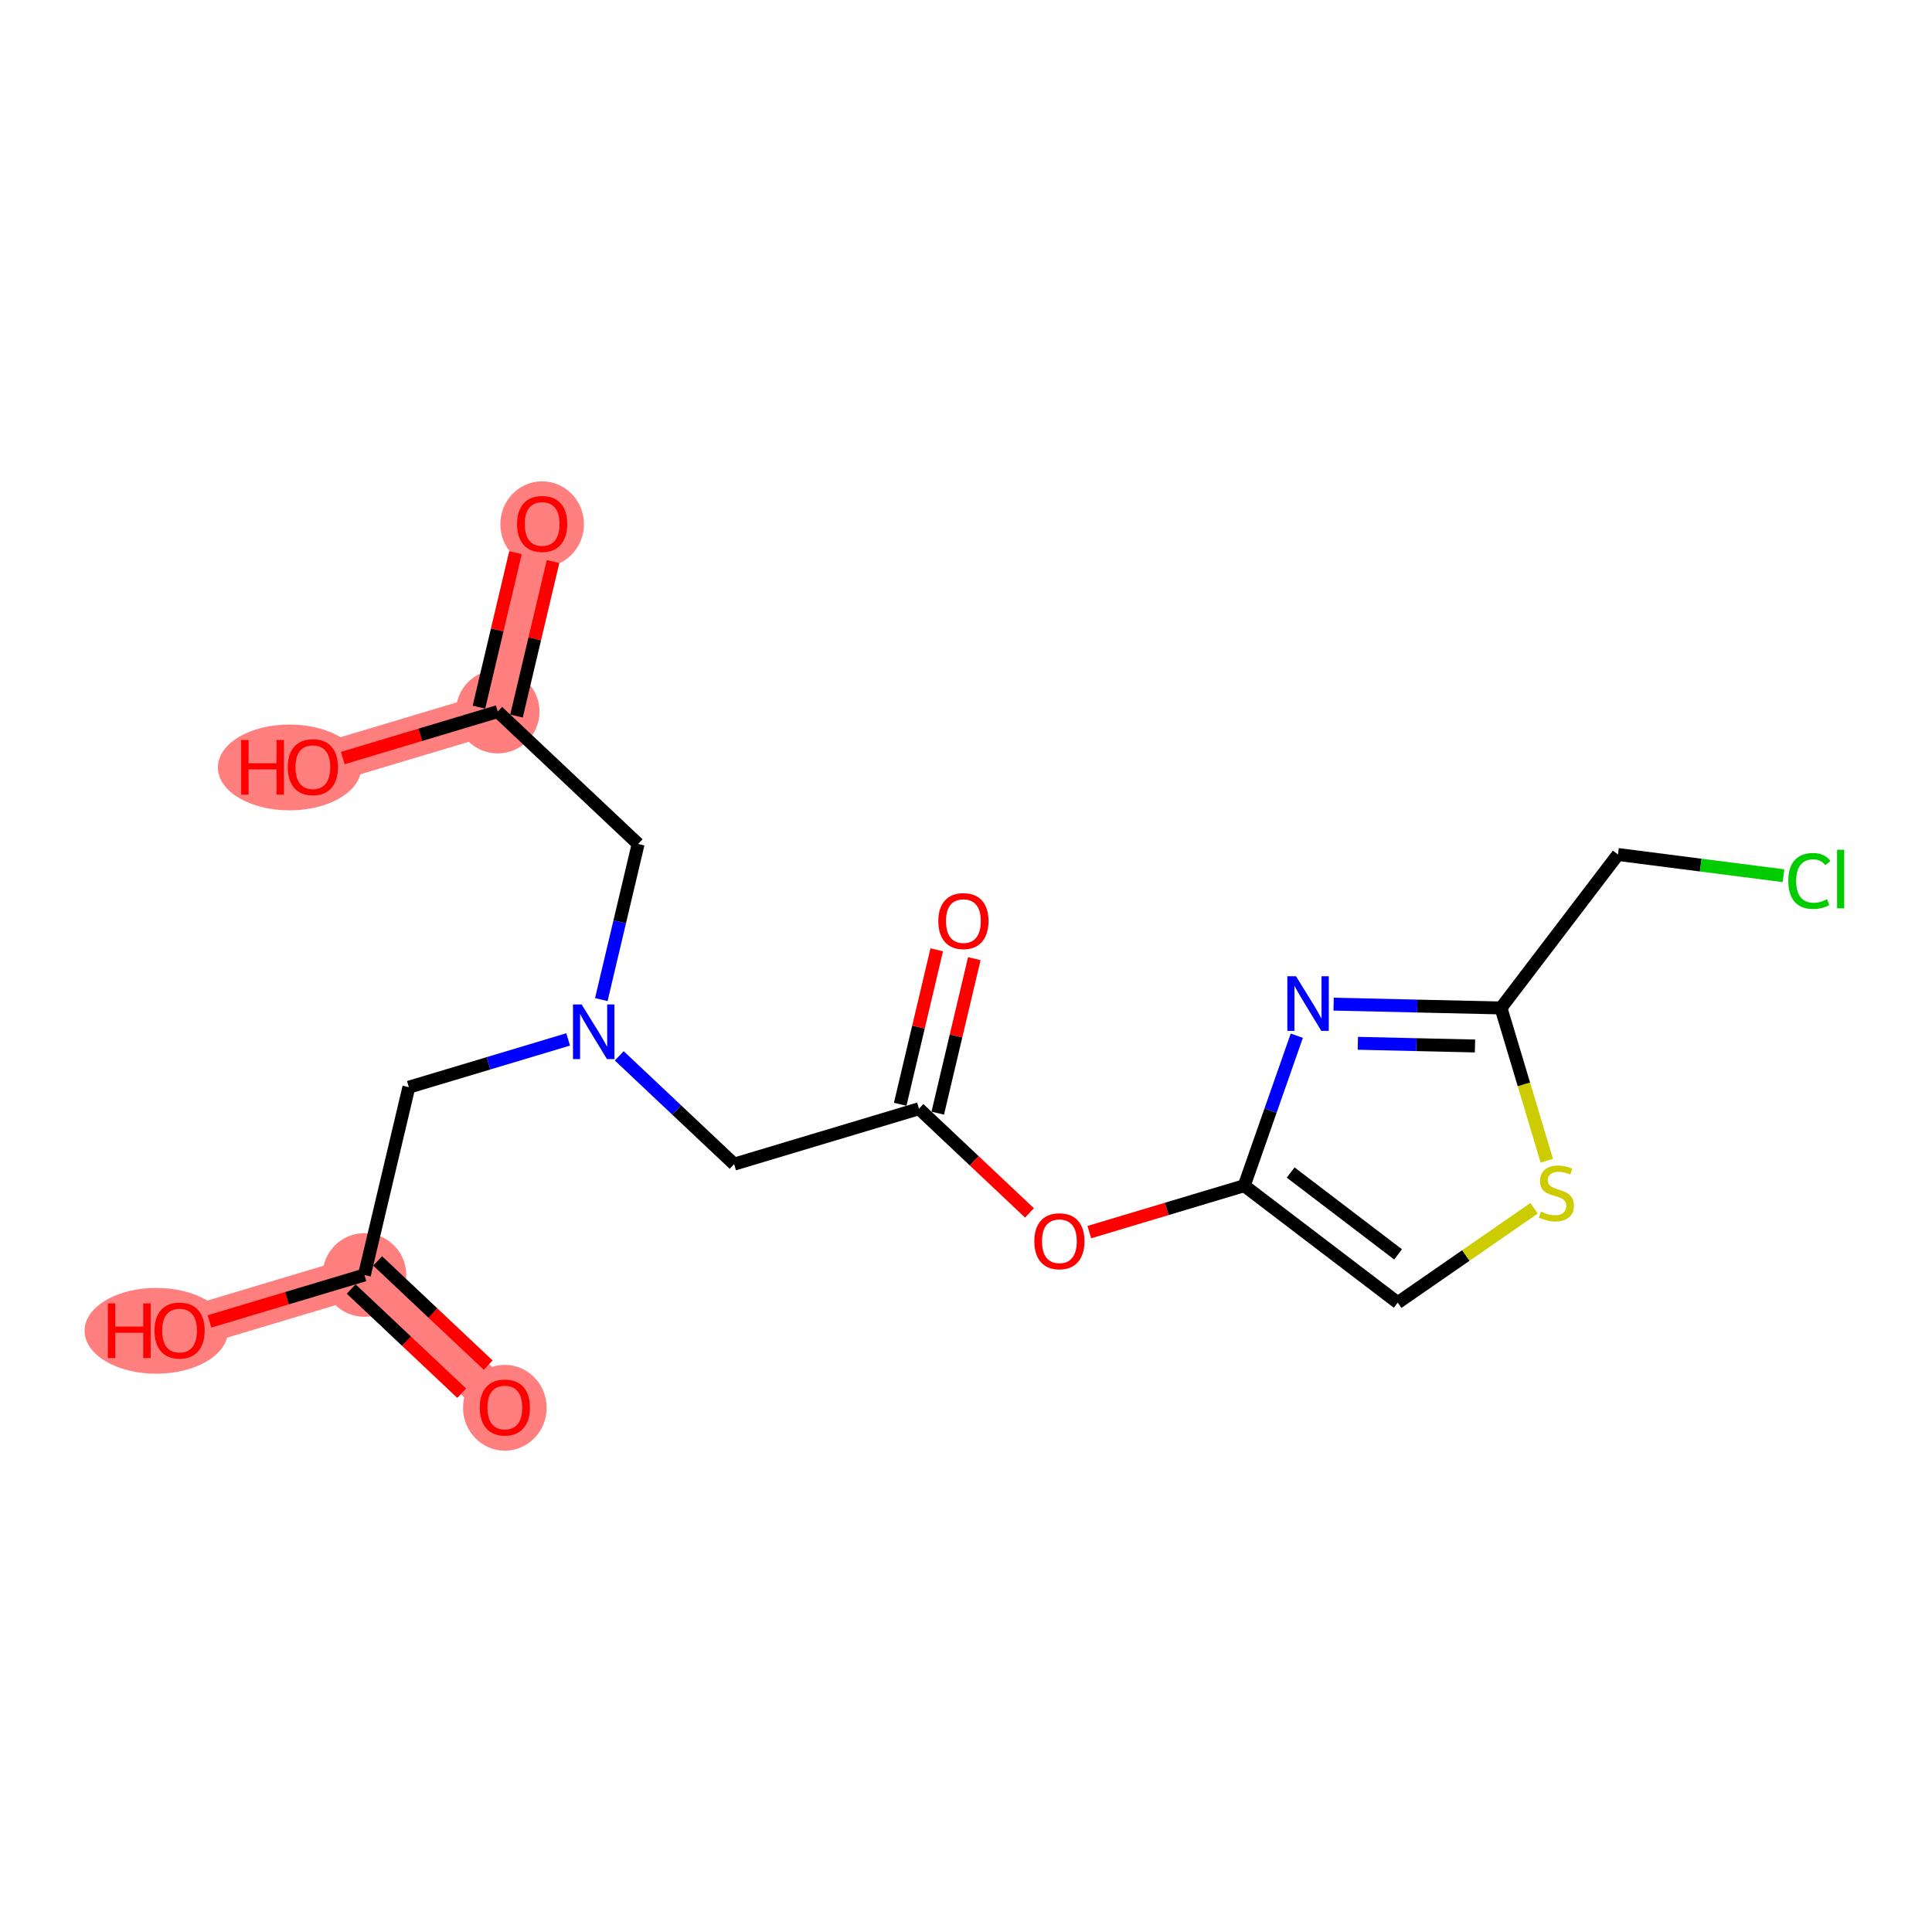 <?xml version='1.0' encoding='iso-8859-1'?>
<svg version='1.1' baseProfile='full'
              xmlns='http://www.w3.org/2000/svg'
                      xmlns:rdkit='http://www.rdkit.org/xml'
                      xmlns:xlink='http://www.w3.org/1999/xlink'
                  xml:space='preserve'
width='300px' height='300px' viewBox='0 0 300 300'>
<!-- END OF HEADER -->
<rect style='opacity:1.0;fill:#FFFFFF;stroke:none' width='300' height='300' x='0' y='0'> </rect>
<rect style='opacity:1.0;fill:#FFFFFF;stroke:none' width='300' height='300' x='0' y='0'> </rect>
<path d='M 78.392,218.533 L 56.588,197.978' style='fill:none;fill-rule:evenodd;stroke:#FF7F7F;stroke-width:6.4px;stroke-linecap:butt;stroke-linejoin:miter;stroke-opacity:1' />
<path d='M 56.588,197.978 L 27.884,206.583' style='fill:none;fill-rule:evenodd;stroke:#FF7F7F;stroke-width:6.4px;stroke-linecap:butt;stroke-linejoin:miter;stroke-opacity:1' />
<path d='M 77.285,110.496 L 84.185,81.335' style='fill:none;fill-rule:evenodd;stroke:#FF7F7F;stroke-width:6.4px;stroke-linecap:butt;stroke-linejoin:miter;stroke-opacity:1' />
<path d='M 77.285,110.496 L 48.582,119.101' style='fill:none;fill-rule:evenodd;stroke:#FF7F7F;stroke-width:6.4px;stroke-linecap:butt;stroke-linejoin:miter;stroke-opacity:1' />
<ellipse cx='78.392' cy='218.599' rx='5.993' ry='6.162'  style='fill:#FF7F7F;fill-rule:evenodd;stroke:#FF7F7F;stroke-width:1.0px;stroke-linecap:butt;stroke-linejoin:miter;stroke-opacity:1' />
<ellipse cx='56.588' cy='197.978' rx='5.993' ry='5.993'  style='fill:#FF7F7F;fill-rule:evenodd;stroke:#FF7F7F;stroke-width:1.0px;stroke-linecap:butt;stroke-linejoin:miter;stroke-opacity:1' />
<ellipse cx='24.265' cy='206.649' rx='10.628' ry='6.162'  style='fill:#FF7F7F;fill-rule:evenodd;stroke:#FF7F7F;stroke-width:1.0px;stroke-linecap:butt;stroke-linejoin:miter;stroke-opacity:1' />
<ellipse cx='77.285' cy='110.496' rx='5.993' ry='5.993'  style='fill:#FF7F7F;fill-rule:evenodd;stroke:#FF7F7F;stroke-width:1.0px;stroke-linecap:butt;stroke-linejoin:miter;stroke-opacity:1' />
<ellipse cx='84.185' cy='81.401' rx='5.993' ry='6.162'  style='fill:#FF7F7F;fill-rule:evenodd;stroke:#FF7F7F;stroke-width:1.0px;stroke-linecap:butt;stroke-linejoin:miter;stroke-opacity:1' />
<ellipse cx='44.962' cy='119.167' rx='10.628' ry='6.162'  style='fill:#FF7F7F;fill-rule:evenodd;stroke:#FF7F7F;stroke-width:1.0px;stroke-linecap:butt;stroke-linejoin:miter;stroke-opacity:1' />
<path class='bond-0 atom-0 atom-1' d='M 75.803,211.974 L 67.223,203.885' style='fill:none;fill-rule:evenodd;stroke:#FF0000;stroke-width:2.0px;stroke-linecap:butt;stroke-linejoin:miter;stroke-opacity:1' />
<path class='bond-0 atom-0 atom-1' d='M 67.223,203.885 L 58.643,195.797' style='fill:none;fill-rule:evenodd;stroke:#000000;stroke-width:2.0px;stroke-linecap:butt;stroke-linejoin:miter;stroke-opacity:1' />
<path class='bond-0 atom-0 atom-1' d='M 71.692,216.334 L 63.112,208.246' style='fill:none;fill-rule:evenodd;stroke:#FF0000;stroke-width:2.0px;stroke-linecap:butt;stroke-linejoin:miter;stroke-opacity:1' />
<path class='bond-0 atom-0 atom-1' d='M 63.112,208.246 L 54.532,200.158' style='fill:none;fill-rule:evenodd;stroke:#000000;stroke-width:2.0px;stroke-linecap:butt;stroke-linejoin:miter;stroke-opacity:1' />
<path class='bond-1 atom-1 atom-2' d='M 56.588,197.978 L 44.559,201.584' style='fill:none;fill-rule:evenodd;stroke:#000000;stroke-width:2.0px;stroke-linecap:butt;stroke-linejoin:miter;stroke-opacity:1' />
<path class='bond-1 atom-1 atom-2' d='M 44.559,201.584 L 32.529,205.19' style='fill:none;fill-rule:evenodd;stroke:#FF0000;stroke-width:2.0px;stroke-linecap:butt;stroke-linejoin:miter;stroke-opacity:1' />
<path class='bond-2 atom-1 atom-3' d='M 56.588,197.978 L 63.487,168.817' style='fill:none;fill-rule:evenodd;stroke:#000000;stroke-width:2.0px;stroke-linecap:butt;stroke-linejoin:miter;stroke-opacity:1' />
<path class='bond-3 atom-3 atom-4' d='M 63.487,168.817 L 75.855,165.109' style='fill:none;fill-rule:evenodd;stroke:#000000;stroke-width:2.0px;stroke-linecap:butt;stroke-linejoin:miter;stroke-opacity:1' />
<path class='bond-3 atom-3 atom-4' d='M 75.855,165.109 L 88.223,161.401' style='fill:none;fill-rule:evenodd;stroke:#0000FF;stroke-width:2.0px;stroke-linecap:butt;stroke-linejoin:miter;stroke-opacity:1' />
<path class='bond-4 atom-4 atom-5' d='M 93.371,155.219 L 96.231,143.135' style='fill:none;fill-rule:evenodd;stroke:#0000FF;stroke-width:2.0px;stroke-linecap:butt;stroke-linejoin:miter;stroke-opacity:1' />
<path class='bond-4 atom-4 atom-5' d='M 96.231,143.135 L 99.09,131.051' style='fill:none;fill-rule:evenodd;stroke:#000000;stroke-width:2.0px;stroke-linecap:butt;stroke-linejoin:miter;stroke-opacity:1' />
<path class='bond-8 atom-4 atom-9' d='M 96.158,163.952 L 105.076,172.359' style='fill:none;fill-rule:evenodd;stroke:#0000FF;stroke-width:2.0px;stroke-linecap:butt;stroke-linejoin:miter;stroke-opacity:1' />
<path class='bond-8 atom-4 atom-9' d='M 105.076,172.359 L 113.995,180.767' style='fill:none;fill-rule:evenodd;stroke:#000000;stroke-width:2.0px;stroke-linecap:butt;stroke-linejoin:miter;stroke-opacity:1' />
<path class='bond-5 atom-5 atom-6' d='M 99.09,131.051 L 77.285,110.496' style='fill:none;fill-rule:evenodd;stroke:#000000;stroke-width:2.0px;stroke-linecap:butt;stroke-linejoin:miter;stroke-opacity:1' />
<path class='bond-6 atom-6 atom-7' d='M 80.201,111.186 L 83.039,99.192' style='fill:none;fill-rule:evenodd;stroke:#000000;stroke-width:2.0px;stroke-linecap:butt;stroke-linejoin:miter;stroke-opacity:1' />
<path class='bond-6 atom-6 atom-7' d='M 83.039,99.192 L 85.877,87.198' style='fill:none;fill-rule:evenodd;stroke:#FF0000;stroke-width:2.0px;stroke-linecap:butt;stroke-linejoin:miter;stroke-opacity:1' />
<path class='bond-6 atom-6 atom-7' d='M 74.369,109.806 L 77.207,97.812' style='fill:none;fill-rule:evenodd;stroke:#000000;stroke-width:2.0px;stroke-linecap:butt;stroke-linejoin:miter;stroke-opacity:1' />
<path class='bond-6 atom-6 atom-7' d='M 77.207,97.812 L 80.045,85.818' style='fill:none;fill-rule:evenodd;stroke:#FF0000;stroke-width:2.0px;stroke-linecap:butt;stroke-linejoin:miter;stroke-opacity:1' />
<path class='bond-7 atom-6 atom-8' d='M 77.285,110.496 L 65.256,114.102' style='fill:none;fill-rule:evenodd;stroke:#000000;stroke-width:2.0px;stroke-linecap:butt;stroke-linejoin:miter;stroke-opacity:1' />
<path class='bond-7 atom-6 atom-8' d='M 65.256,114.102 L 53.227,117.709' style='fill:none;fill-rule:evenodd;stroke:#FF0000;stroke-width:2.0px;stroke-linecap:butt;stroke-linejoin:miter;stroke-opacity:1' />
<path class='bond-9 atom-9 atom-10' d='M 113.995,180.767 L 142.698,172.161' style='fill:none;fill-rule:evenodd;stroke:#000000;stroke-width:2.0px;stroke-linecap:butt;stroke-linejoin:miter;stroke-opacity:1' />
<path class='bond-10 atom-10 atom-11' d='M 145.614,172.851 L 148.452,160.857' style='fill:none;fill-rule:evenodd;stroke:#000000;stroke-width:2.0px;stroke-linecap:butt;stroke-linejoin:miter;stroke-opacity:1' />
<path class='bond-10 atom-10 atom-11' d='M 148.452,160.857 L 151.289,148.863' style='fill:none;fill-rule:evenodd;stroke:#FF0000;stroke-width:2.0px;stroke-linecap:butt;stroke-linejoin:miter;stroke-opacity:1' />
<path class='bond-10 atom-10 atom-11' d='M 139.782,171.471 L 142.62,159.477' style='fill:none;fill-rule:evenodd;stroke:#000000;stroke-width:2.0px;stroke-linecap:butt;stroke-linejoin:miter;stroke-opacity:1' />
<path class='bond-10 atom-10 atom-11' d='M 142.62,159.477 L 145.457,147.483' style='fill:none;fill-rule:evenodd;stroke:#FF0000;stroke-width:2.0px;stroke-linecap:butt;stroke-linejoin:miter;stroke-opacity:1' />
<path class='bond-11 atom-10 atom-12' d='M 142.698,172.161 L 151.278,180.25' style='fill:none;fill-rule:evenodd;stroke:#000000;stroke-width:2.0px;stroke-linecap:butt;stroke-linejoin:miter;stroke-opacity:1' />
<path class='bond-11 atom-10 atom-12' d='M 151.278,180.25 L 159.857,188.338' style='fill:none;fill-rule:evenodd;stroke:#FF0000;stroke-width:2.0px;stroke-linecap:butt;stroke-linejoin:miter;stroke-opacity:1' />
<path class='bond-12 atom-12 atom-13' d='M 169.147,191.324 L 181.176,187.718' style='fill:none;fill-rule:evenodd;stroke:#FF0000;stroke-width:2.0px;stroke-linecap:butt;stroke-linejoin:miter;stroke-opacity:1' />
<path class='bond-12 atom-12 atom-13' d='M 181.176,187.718 L 193.205,184.111' style='fill:none;fill-rule:evenodd;stroke:#000000;stroke-width:2.0px;stroke-linecap:butt;stroke-linejoin:miter;stroke-opacity:1' />
<path class='bond-13 atom-13 atom-14' d='M 193.205,184.111 L 217.039,202.274' style='fill:none;fill-rule:evenodd;stroke:#000000;stroke-width:2.0px;stroke-linecap:butt;stroke-linejoin:miter;stroke-opacity:1' />
<path class='bond-13 atom-13 atom-14' d='M 200.413,182.069 L 217.096,194.783' style='fill:none;fill-rule:evenodd;stroke:#000000;stroke-width:2.0px;stroke-linecap:butt;stroke-linejoin:miter;stroke-opacity:1' />
<path class='bond-19 atom-19 atom-13' d='M 201.366,160.824 L 197.285,172.467' style='fill:none;fill-rule:evenodd;stroke:#0000FF;stroke-width:2.0px;stroke-linecap:butt;stroke-linejoin:miter;stroke-opacity:1' />
<path class='bond-19 atom-19 atom-13' d='M 197.285,172.467 L 193.205,184.111' style='fill:none;fill-rule:evenodd;stroke:#000000;stroke-width:2.0px;stroke-linecap:butt;stroke-linejoin:miter;stroke-opacity:1' />
<path class='bond-14 atom-14 atom-15' d='M 217.039,202.274 L 227.623,194.948' style='fill:none;fill-rule:evenodd;stroke:#000000;stroke-width:2.0px;stroke-linecap:butt;stroke-linejoin:miter;stroke-opacity:1' />
<path class='bond-14 atom-14 atom-15' d='M 227.623,194.948 L 238.208,187.622' style='fill:none;fill-rule:evenodd;stroke:#CCCC00;stroke-width:2.0px;stroke-linecap:butt;stroke-linejoin:miter;stroke-opacity:1' />
<path class='bond-15 atom-15 atom-16' d='M 240.185,180.24 L 236.629,168.379' style='fill:none;fill-rule:evenodd;stroke:#CCCC00;stroke-width:2.0px;stroke-linecap:butt;stroke-linejoin:miter;stroke-opacity:1' />
<path class='bond-15 atom-15 atom-16' d='M 236.629,168.379 L 233.073,156.517' style='fill:none;fill-rule:evenodd;stroke:#000000;stroke-width:2.0px;stroke-linecap:butt;stroke-linejoin:miter;stroke-opacity:1' />
<path class='bond-16 atom-16 atom-17' d='M 233.073,156.517 L 251.236,132.684' style='fill:none;fill-rule:evenodd;stroke:#000000;stroke-width:2.0px;stroke-linecap:butt;stroke-linejoin:miter;stroke-opacity:1' />
<path class='bond-18 atom-16 atom-19' d='M 233.073,156.517 L 220.077,156.22' style='fill:none;fill-rule:evenodd;stroke:#000000;stroke-width:2.0px;stroke-linecap:butt;stroke-linejoin:miter;stroke-opacity:1' />
<path class='bond-18 atom-16 atom-19' d='M 220.077,156.22 L 207.082,155.922' style='fill:none;fill-rule:evenodd;stroke:#0000FF;stroke-width:2.0px;stroke-linecap:butt;stroke-linejoin:miter;stroke-opacity:1' />
<path class='bond-18 atom-16 atom-19' d='M 229.037,162.419 L 219.94,162.211' style='fill:none;fill-rule:evenodd;stroke:#000000;stroke-width:2.0px;stroke-linecap:butt;stroke-linejoin:miter;stroke-opacity:1' />
<path class='bond-18 atom-16 atom-19' d='M 219.94,162.211 L 210.844,162.003' style='fill:none;fill-rule:evenodd;stroke:#0000FF;stroke-width:2.0px;stroke-linecap:butt;stroke-linejoin:miter;stroke-opacity:1' />
<path class='bond-17 atom-17 atom-18' d='M 251.236,132.684 L 264.086,134.332' style='fill:none;fill-rule:evenodd;stroke:#000000;stroke-width:2.0px;stroke-linecap:butt;stroke-linejoin:miter;stroke-opacity:1' />
<path class='bond-17 atom-17 atom-18' d='M 264.086,134.332 L 276.936,135.981' style='fill:none;fill-rule:evenodd;stroke:#00CC00;stroke-width:2.0px;stroke-linecap:butt;stroke-linejoin:miter;stroke-opacity:1' />
<path  class='atom-0' d='M 74.496 218.557
Q 74.496 216.519, 75.503 215.38
Q 76.51 214.242, 78.392 214.242
Q 80.274 214.242, 81.281 215.38
Q 82.287 216.519, 82.287 218.557
Q 82.287 220.618, 81.269 221.793
Q 80.25 222.956, 78.392 222.956
Q 76.522 222.956, 75.503 221.793
Q 74.496 220.63, 74.496 218.557
M 78.392 221.997
Q 79.686 221.997, 80.382 221.134
Q 81.089 220.259, 81.089 218.557
Q 81.089 216.891, 80.382 216.052
Q 79.686 215.2, 78.392 215.2
Q 77.097 215.2, 76.39 216.04
Q 75.695 216.879, 75.695 218.557
Q 75.695 220.271, 76.39 221.134
Q 77.097 221.997, 78.392 221.997
' fill='#FF0000'/>
<path  class='atom-2' d='M 16.749 202.388
L 17.9 202.388
L 17.9 205.996
L 22.239 205.996
L 22.239 202.388
L 23.39 202.388
L 23.39 210.874
L 22.239 210.874
L 22.239 206.955
L 17.9 206.955
L 17.9 210.874
L 16.749 210.874
L 16.749 202.388
' fill='#FF0000'/>
<path  class='atom-2' d='M 23.989 206.607
Q 23.989 204.569, 24.996 203.431
Q 26.003 202.292, 27.884 202.292
Q 29.766 202.292, 30.773 203.431
Q 31.78 204.569, 31.78 206.607
Q 31.78 208.669, 30.761 209.843
Q 29.742 211.006, 27.884 211.006
Q 26.015 211.006, 24.996 209.843
Q 23.989 208.681, 23.989 206.607
M 27.884 210.047
Q 29.179 210.047, 29.874 209.184
Q 30.581 208.309, 30.581 206.607
Q 30.581 204.941, 29.874 204.102
Q 29.179 203.251, 27.884 203.251
Q 26.59 203.251, 25.883 204.09
Q 25.188 204.929, 25.188 206.607
Q 25.188 208.321, 25.883 209.184
Q 26.59 210.047, 27.884 210.047
' fill='#FF0000'/>
<path  class='atom-4' d='M 90.314 155.969
L 93.095 160.463
Q 93.371 160.907, 93.814 161.71
Q 94.258 162.513, 94.282 162.561
L 94.282 155.969
L 95.409 155.969
L 95.409 164.455
L 94.246 164.455
L 91.261 159.54
Q 90.914 158.965, 90.542 158.306
Q 90.183 157.647, 90.075 157.443
L 90.075 164.455
L 88.972 164.455
L 88.972 155.969
L 90.314 155.969
' fill='#0000FF'/>
<path  class='atom-7' d='M 80.289 81.359
Q 80.289 79.322, 81.296 78.183
Q 82.303 77.044, 84.185 77.044
Q 86.066 77.044, 87.073 78.183
Q 88.08 79.322, 88.08 81.359
Q 88.08 83.421, 87.061 84.596
Q 86.042 85.758, 84.185 85.758
Q 82.315 85.758, 81.296 84.596
Q 80.289 83.433, 80.289 81.359
M 84.185 84.799
Q 85.479 84.799, 86.174 83.936
Q 86.882 83.061, 86.882 81.359
Q 86.882 79.693, 86.174 78.854
Q 85.479 78.003, 84.185 78.003
Q 82.89 78.003, 82.183 78.842
Q 81.488 79.681, 81.488 81.359
Q 81.488 83.073, 82.183 83.936
Q 82.89 84.799, 84.185 84.799
' fill='#FF0000'/>
<path  class='atom-8' d='M 37.447 114.906
L 38.597 114.906
L 38.597 118.514
L 42.937 118.514
L 42.937 114.906
L 44.087 114.906
L 44.087 123.392
L 42.937 123.392
L 42.937 119.473
L 38.597 119.473
L 38.597 123.392
L 37.447 123.392
L 37.447 114.906
' fill='#FF0000'/>
<path  class='atom-8' d='M 44.687 119.125
Q 44.687 117.088, 45.693 115.949
Q 46.7 114.81, 48.582 114.81
Q 50.464 114.81, 51.471 115.949
Q 52.478 117.088, 52.478 119.125
Q 52.478 121.187, 51.459 122.362
Q 50.44 123.524, 48.582 123.524
Q 46.712 123.524, 45.693 122.362
Q 44.687 121.199, 44.687 119.125
M 48.582 122.565
Q 49.877 122.565, 50.572 121.702
Q 51.279 120.827, 51.279 119.125
Q 51.279 117.459, 50.572 116.62
Q 49.877 115.769, 48.582 115.769
Q 47.288 115.769, 46.58 116.608
Q 45.885 117.447, 45.885 119.125
Q 45.885 120.839, 46.58 121.702
Q 47.288 122.565, 48.582 122.565
' fill='#FF0000'/>
<path  class='atom-11' d='M 145.702 143.025
Q 145.702 140.987, 146.708 139.848
Q 147.715 138.71, 149.597 138.71
Q 151.479 138.71, 152.486 139.848
Q 153.493 140.987, 153.493 143.025
Q 153.493 145.086, 152.474 146.261
Q 151.455 147.424, 149.597 147.424
Q 147.727 147.424, 146.708 146.261
Q 145.702 145.098, 145.702 143.025
M 149.597 146.465
Q 150.892 146.465, 151.587 145.602
Q 152.294 144.727, 152.294 143.025
Q 152.294 141.359, 151.587 140.52
Q 150.892 139.669, 149.597 139.669
Q 148.303 139.669, 147.595 140.508
Q 146.9 141.347, 146.9 143.025
Q 146.9 144.739, 147.595 145.602
Q 148.303 146.465, 149.597 146.465
' fill='#FF0000'/>
<path  class='atom-12' d='M 160.607 192.74
Q 160.607 190.703, 161.613 189.564
Q 162.62 188.425, 164.502 188.425
Q 166.384 188.425, 167.391 189.564
Q 168.398 190.703, 168.398 192.74
Q 168.398 194.802, 167.379 195.977
Q 166.36 197.139, 164.502 197.139
Q 162.632 197.139, 161.613 195.977
Q 160.607 194.814, 160.607 192.74
M 164.502 196.18
Q 165.797 196.18, 166.492 195.317
Q 167.199 194.442, 167.199 192.74
Q 167.199 191.074, 166.492 190.235
Q 165.797 189.384, 164.502 189.384
Q 163.208 189.384, 162.5 190.223
Q 161.805 191.062, 161.805 192.74
Q 161.805 194.454, 162.5 195.317
Q 163.208 196.18, 164.502 196.18
' fill='#FF0000'/>
<path  class='atom-15' d='M 239.281 188.133
Q 239.377 188.169, 239.772 188.337
Q 240.168 188.505, 240.599 188.613
Q 241.043 188.708, 241.474 188.708
Q 242.277 188.708, 242.745 188.325
Q 243.212 187.929, 243.212 187.246
Q 243.212 186.779, 242.972 186.491
Q 242.745 186.203, 242.385 186.047
Q 242.026 185.892, 241.426 185.712
Q 240.671 185.484, 240.216 185.268
Q 239.772 185.053, 239.449 184.597
Q 239.137 184.142, 239.137 183.375
Q 239.137 182.308, 239.856 181.649
Q 240.587 180.989, 242.026 180.989
Q 243.008 180.989, 244.123 181.457
L 243.847 182.38
Q 242.829 181.96, 242.062 181.96
Q 241.234 181.96, 240.779 182.308
Q 240.324 182.643, 240.335 183.231
Q 240.335 183.686, 240.563 183.962
Q 240.803 184.238, 241.139 184.393
Q 241.486 184.549, 242.062 184.729
Q 242.829 184.969, 243.284 185.208
Q 243.74 185.448, 244.063 185.94
Q 244.399 186.419, 244.399 187.246
Q 244.399 188.421, 243.608 189.056
Q 242.829 189.679, 241.522 189.679
Q 240.767 189.679, 240.192 189.511
Q 239.628 189.356, 238.957 189.08
L 239.281 188.133
' fill='#CCCC00'/>
<path  class='atom-18' d='M 277.686 136.791
Q 277.686 134.681, 278.668 133.578
Q 279.663 132.464, 281.545 132.464
Q 283.295 132.464, 284.23 133.698
L 283.439 134.346
Q 282.756 133.447, 281.545 133.447
Q 280.263 133.447, 279.579 134.31
Q 278.908 135.161, 278.908 136.791
Q 278.908 138.469, 279.603 139.332
Q 280.311 140.195, 281.677 140.195
Q 282.612 140.195, 283.703 139.631
L 284.038 140.53
Q 283.595 140.818, 282.924 140.986
Q 282.252 141.154, 281.509 141.154
Q 279.663 141.154, 278.668 140.027
Q 277.686 138.9, 277.686 136.791
' fill='#00CC00'/>
<path  class='atom-18' d='M 285.261 131.948
L 286.364 131.948
L 286.364 141.046
L 285.261 141.046
L 285.261 131.948
' fill='#00CC00'/>
<path  class='atom-19' d='M 201.239 151.588
L 204.02 156.083
Q 204.295 156.527, 204.739 157.33
Q 205.182 158.133, 205.206 158.181
L 205.206 151.588
L 206.333 151.588
L 206.333 160.075
L 205.17 160.075
L 202.186 155.16
Q 201.838 154.585, 201.467 153.926
Q 201.107 153.266, 200.999 153.063
L 200.999 160.075
L 199.897 160.075
L 199.897 151.588
L 201.239 151.588
' fill='#0000FF'/>
</svg>
